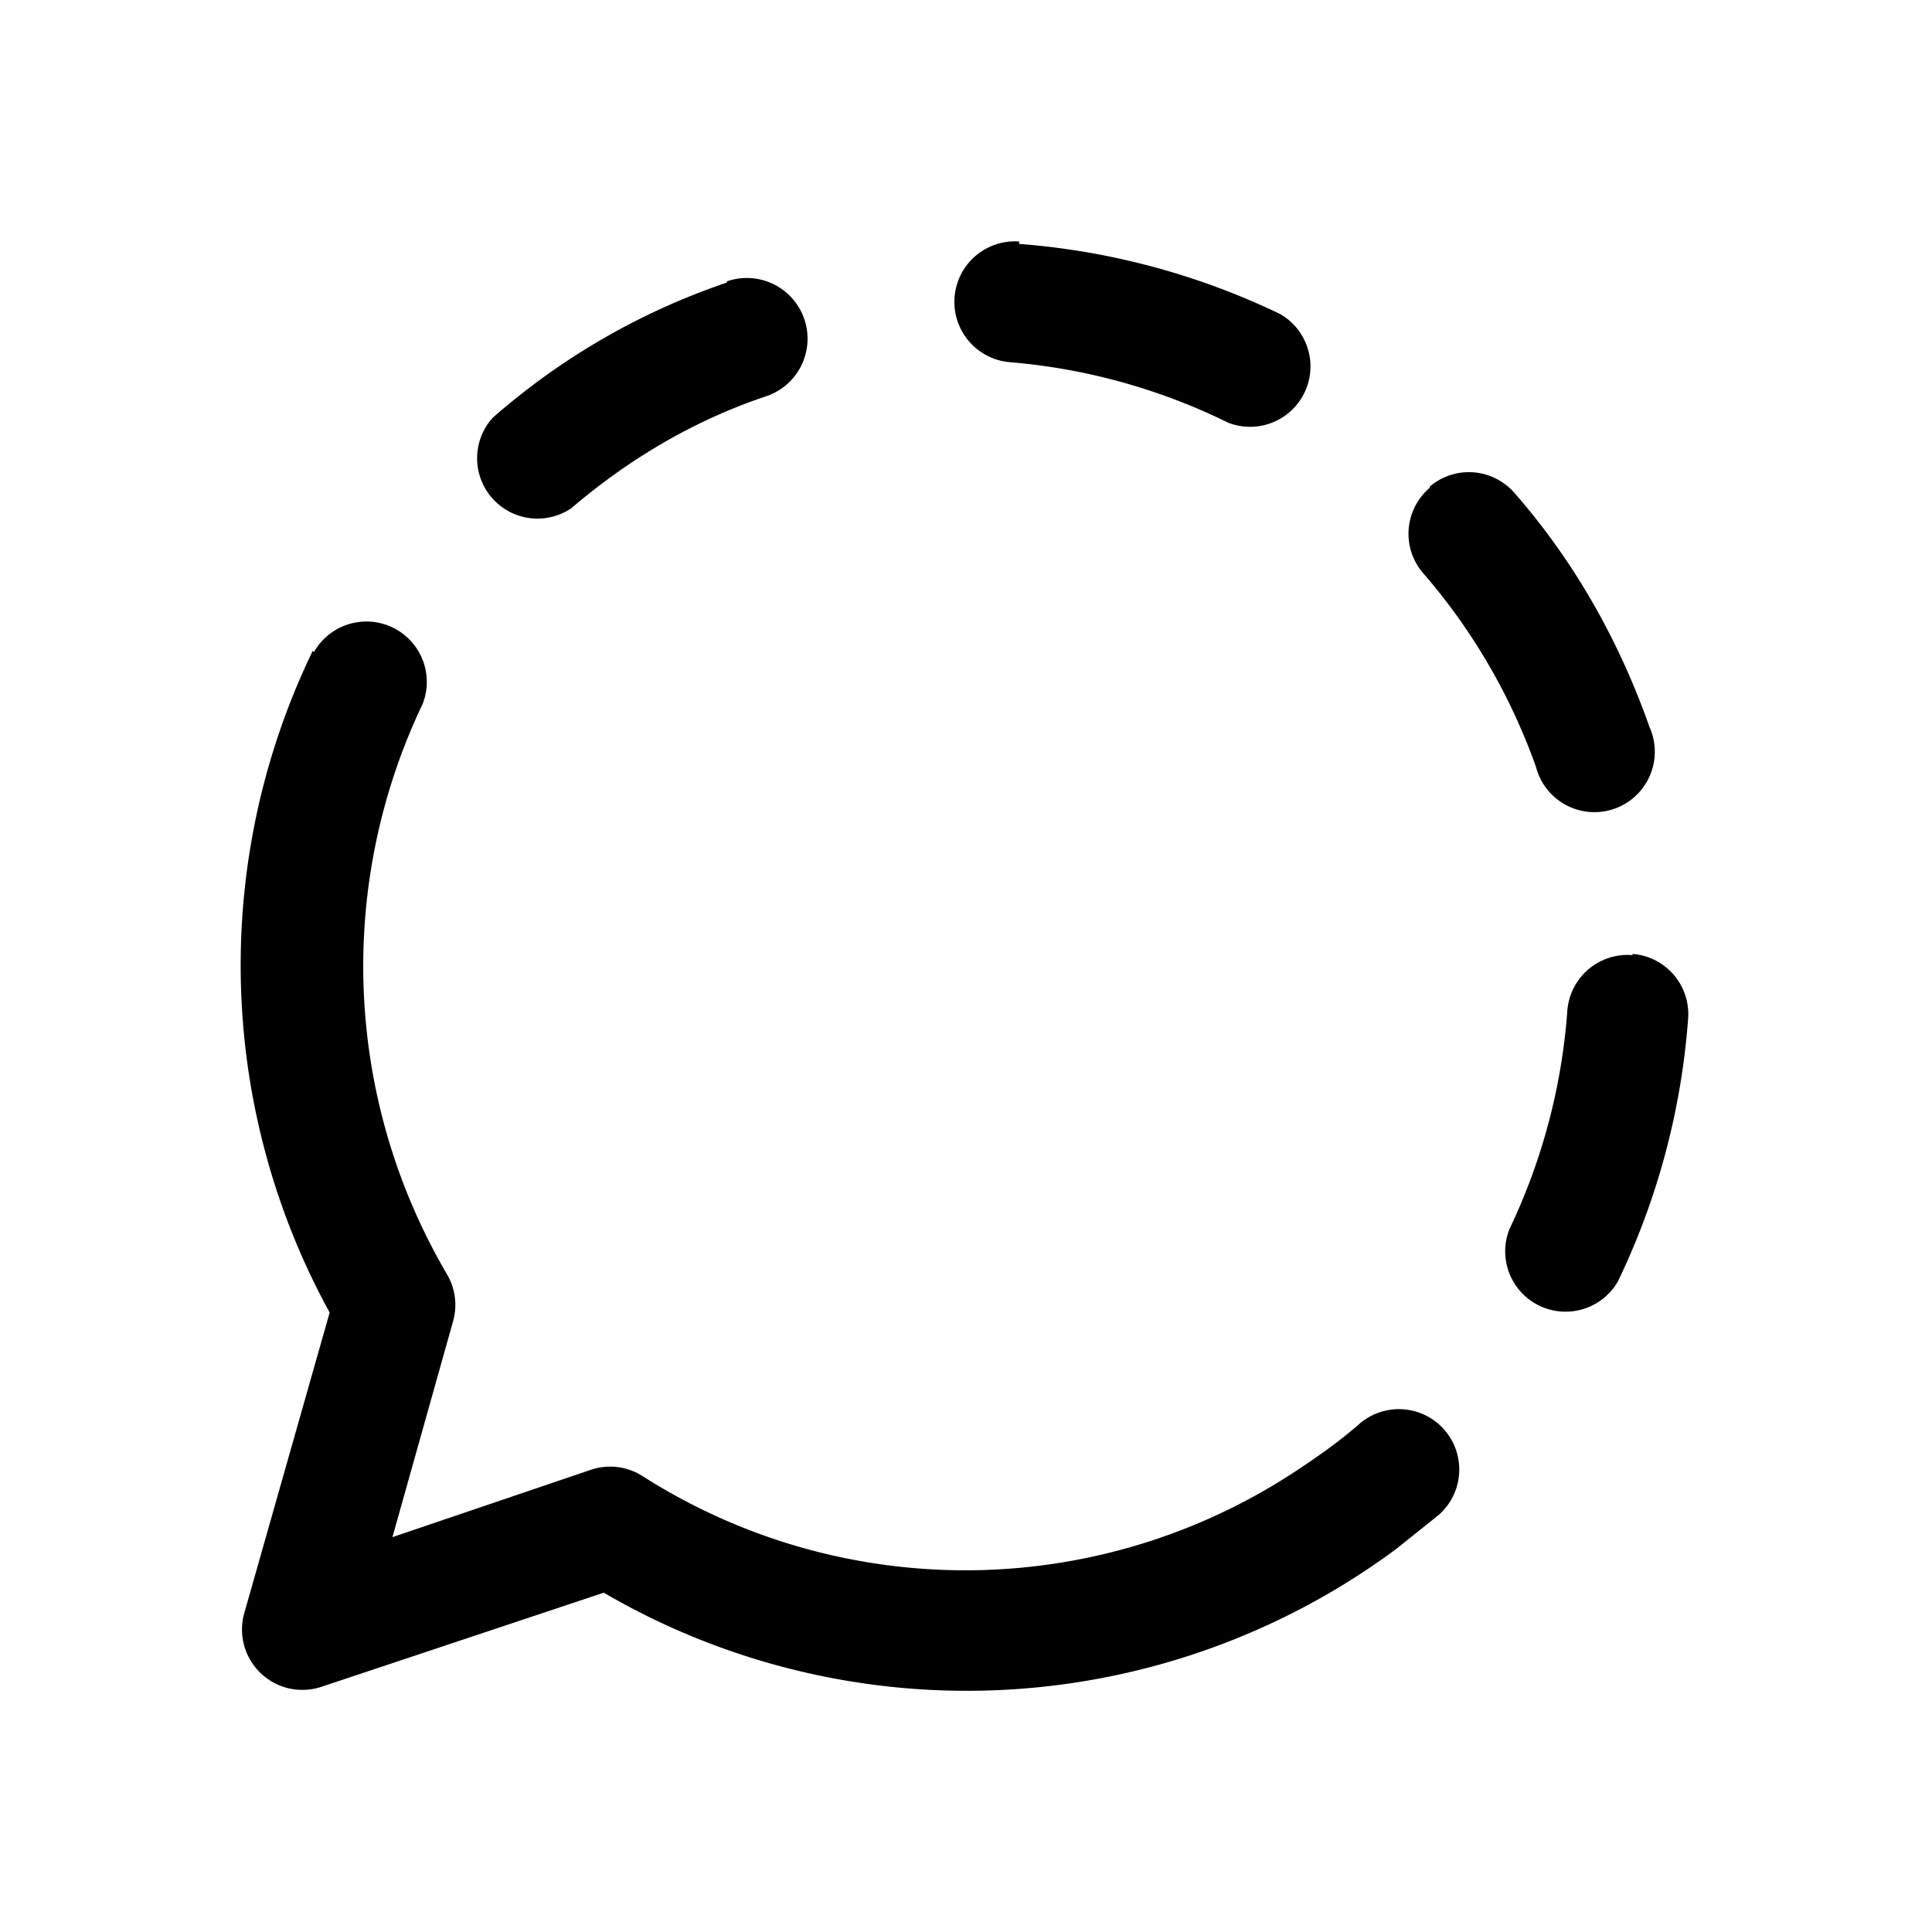 <svg width="16" height="16" viewBox="0 0 16 16" xmlns="http://www.w3.org/2000/svg"><path d="M2.6 5.4a.5.5 0 0 1 .9.43 5.04 5.04 0 0 0 .2 4.72.5.5 0 0 1 .05.4l-.5 1.78 1.65-.56a.5.5 0 0 1 .43.06 4.97 4.97 0 0 0 5.36-.02c.2-.13.4-.27.57-.42a.5.5 0 1 1 .65.76l-.35.28a5.97 5.97 0 0 1-6.56.36l-2.34.78a.5.5 0 0 1-.64-.6l.71-2.5a5.98 5.98 0 0 1-.14-5.48Zm10.92 2.5a.5.5 0 0 1 .46.54 6.04 6.04 0 0 1-.58 2.17.5.5 0 0 1-.9-.43 5.04 5.04 0 0 0 .48-1.81.5.5 0 0 1 .54-.46Zm-1.68-3.87a.5.5 0 0 1 .7.05c.5.57.87 1.23 1.12 1.94a.5.5 0 1 1-.94.33c-.21-.59-.53-1.14-.94-1.61a.5.5 0 0 1 .06-.7Zm-5.82-1.7a.5.5 0 0 1 .33.95c-.6.2-1.14.52-1.62.93a.5.5 0 0 1-.65-.75c.57-.5 1.23-.88 1.94-1.12Zm2.42-.31a6.04 6.04 0 0 1 2.16.58.5.5 0 0 1-.43.9A5.03 5.03 0 0 0 8.37 3a.5.5 0 0 1 .07-1Z"/></svg>